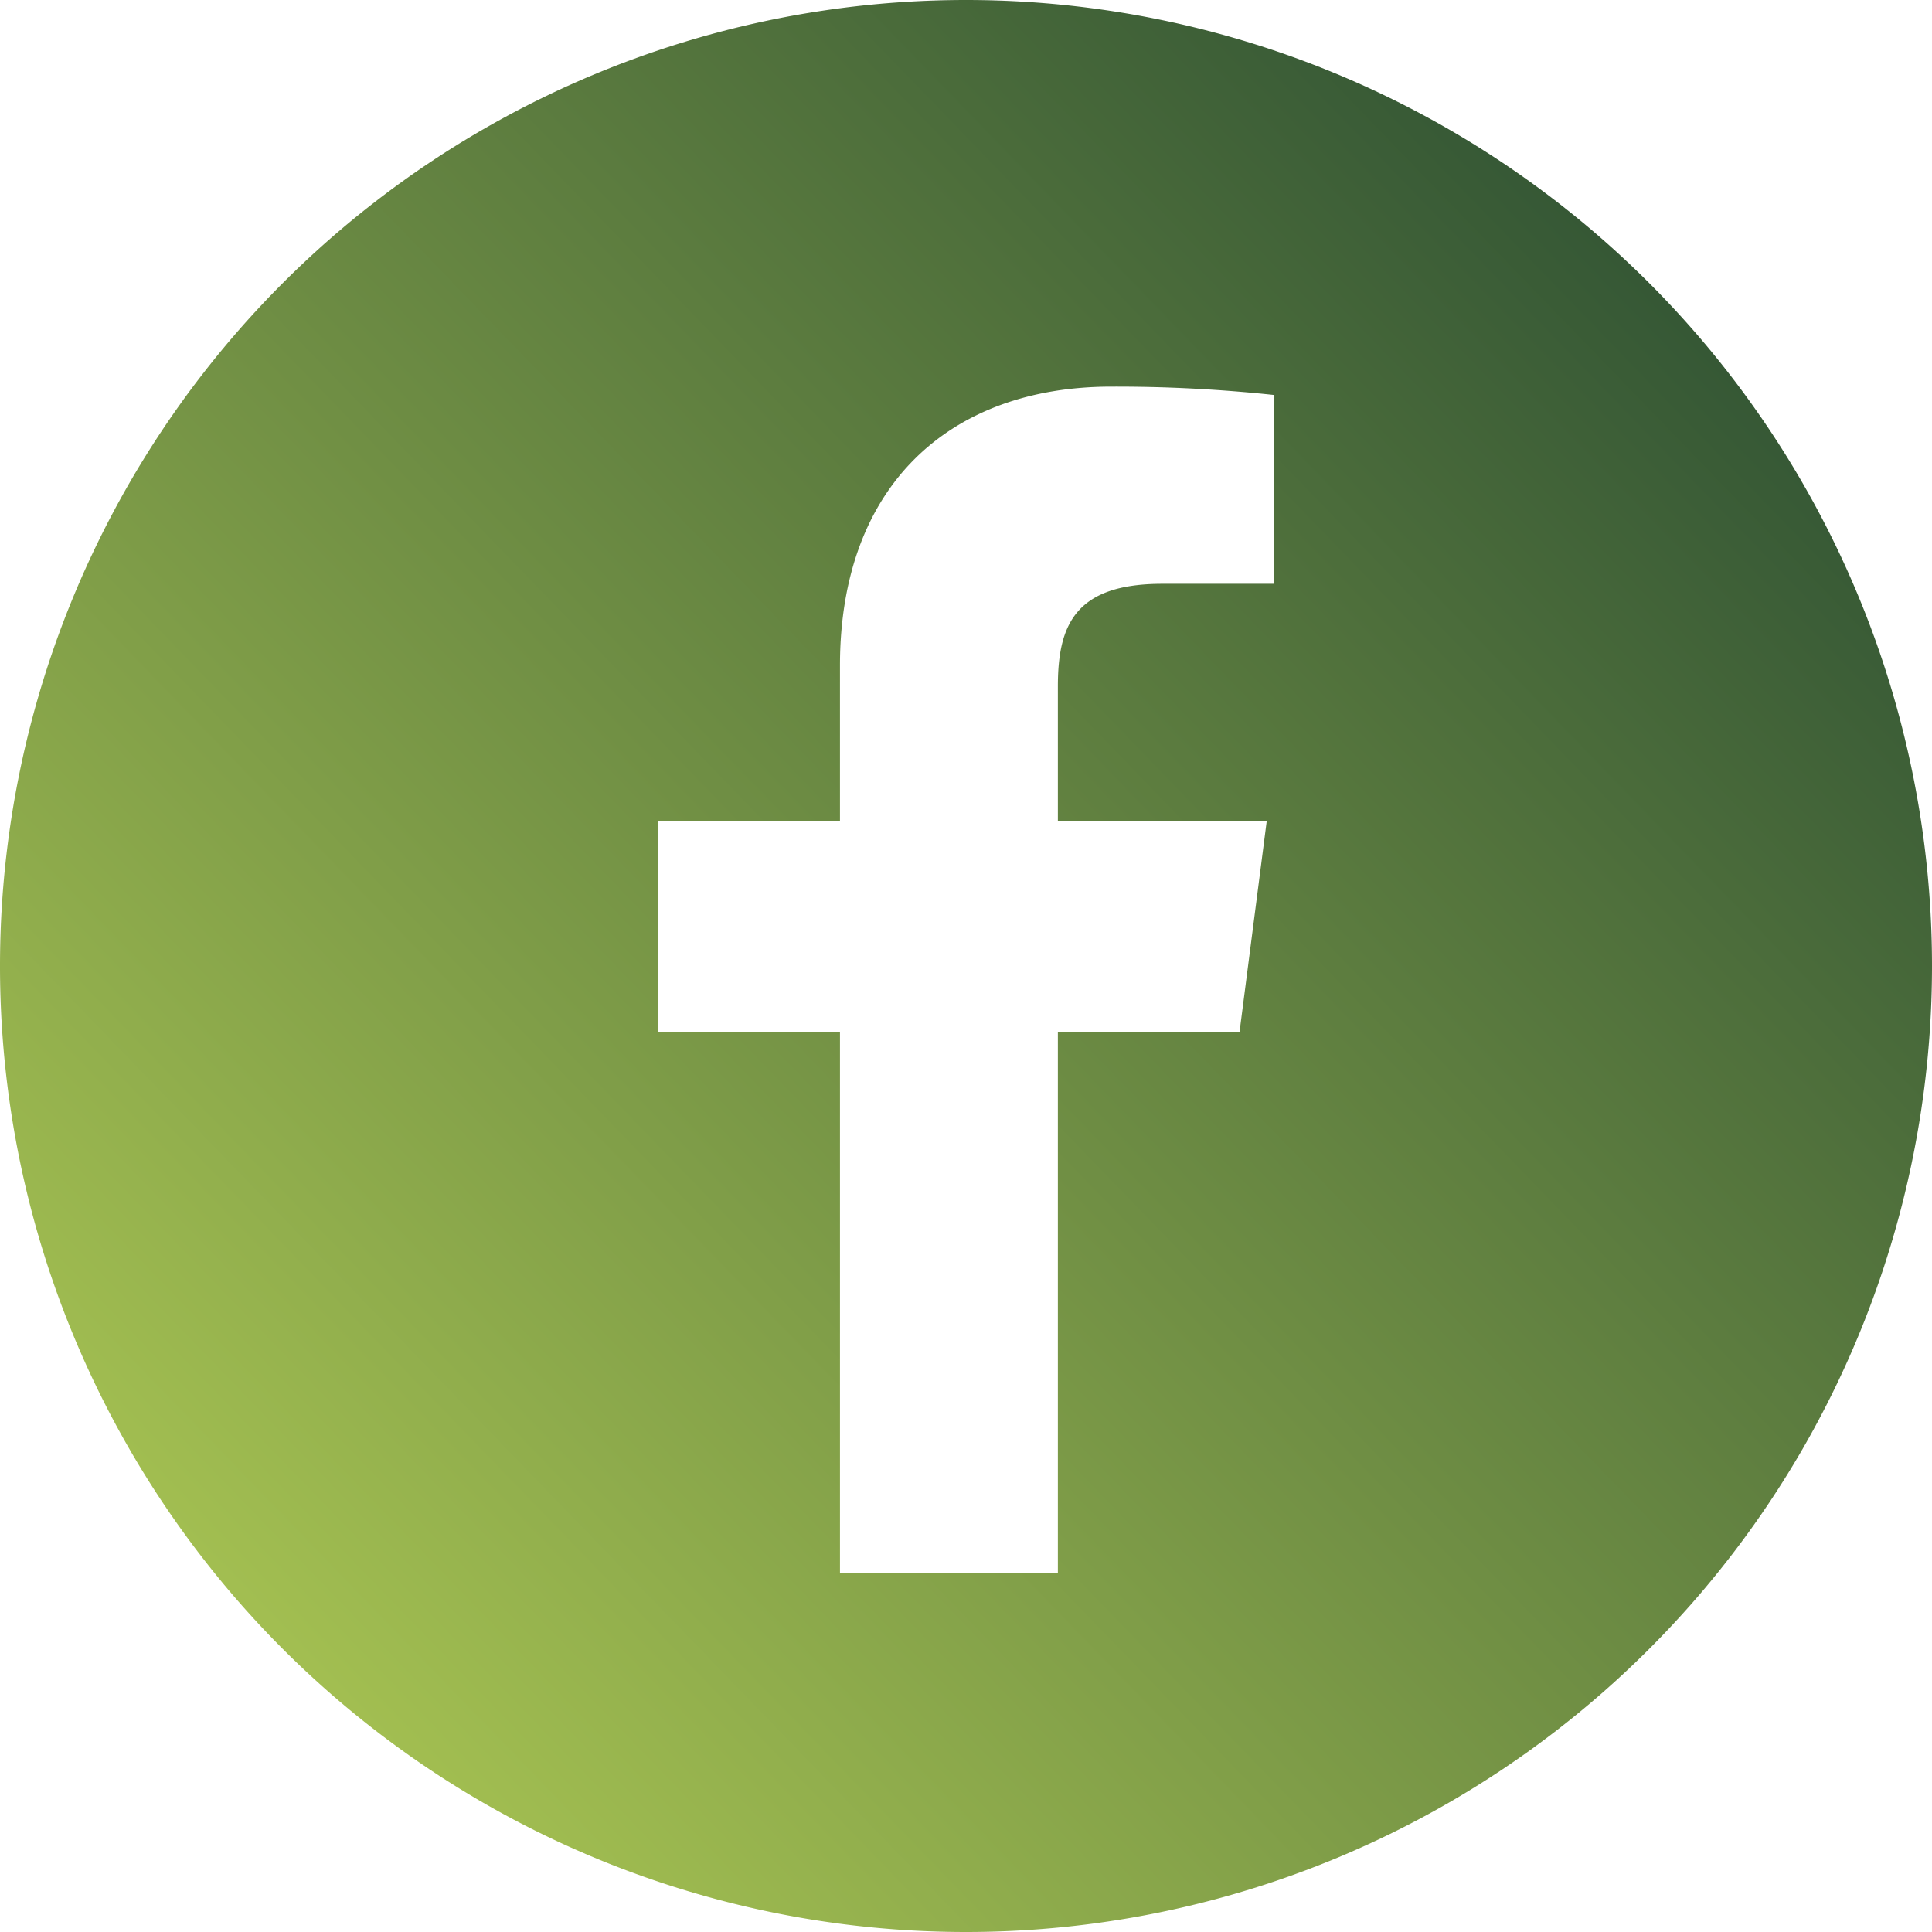 <svg xmlns="http://www.w3.org/2000/svg" xmlns:xlink="http://www.w3.org/1999/xlink" width="42.648" height="42.648" viewBox="0 0 42.648 42.648">
  <defs>
    <linearGradient id="linear-gradient" x1="0.201" y1="0.912" x2="1" y2="0.139" gradientUnits="objectBoundingBox">
      <stop offset="0" stop-color="#a3bf51"/>
      <stop offset="1" stop-color="#294c32"/>
    </linearGradient>
  </defs>
  <g id="Group_2058" data-name="Group 2058" transform="translate(0 49.522)">
    <path id="Path_112" data-name="Path 112" d="M21.324-49.539A21.324,21.324,0,0,0,0-28.215,21.323,21.323,0,0,0,21.324-6.891,21.324,21.324,0,0,0,42.648-28.215,21.324,21.324,0,0,0,21.324-49.539Zm6.8,12.887H25.658c-1.932,0-2.306.918-2.306,2.266v2.975h4.61l-.6,4.654h-4.01v11.951H18.542V-26.757H14.52v-4.654h4.022v-3.435c0-3.986,2.435-6.158,5.989-6.158a32.837,32.837,0,0,1,3.6.185Z" transform="translate(0 0.017)" fill="url(#linear-gradient)"/>
  </g>
</svg>
